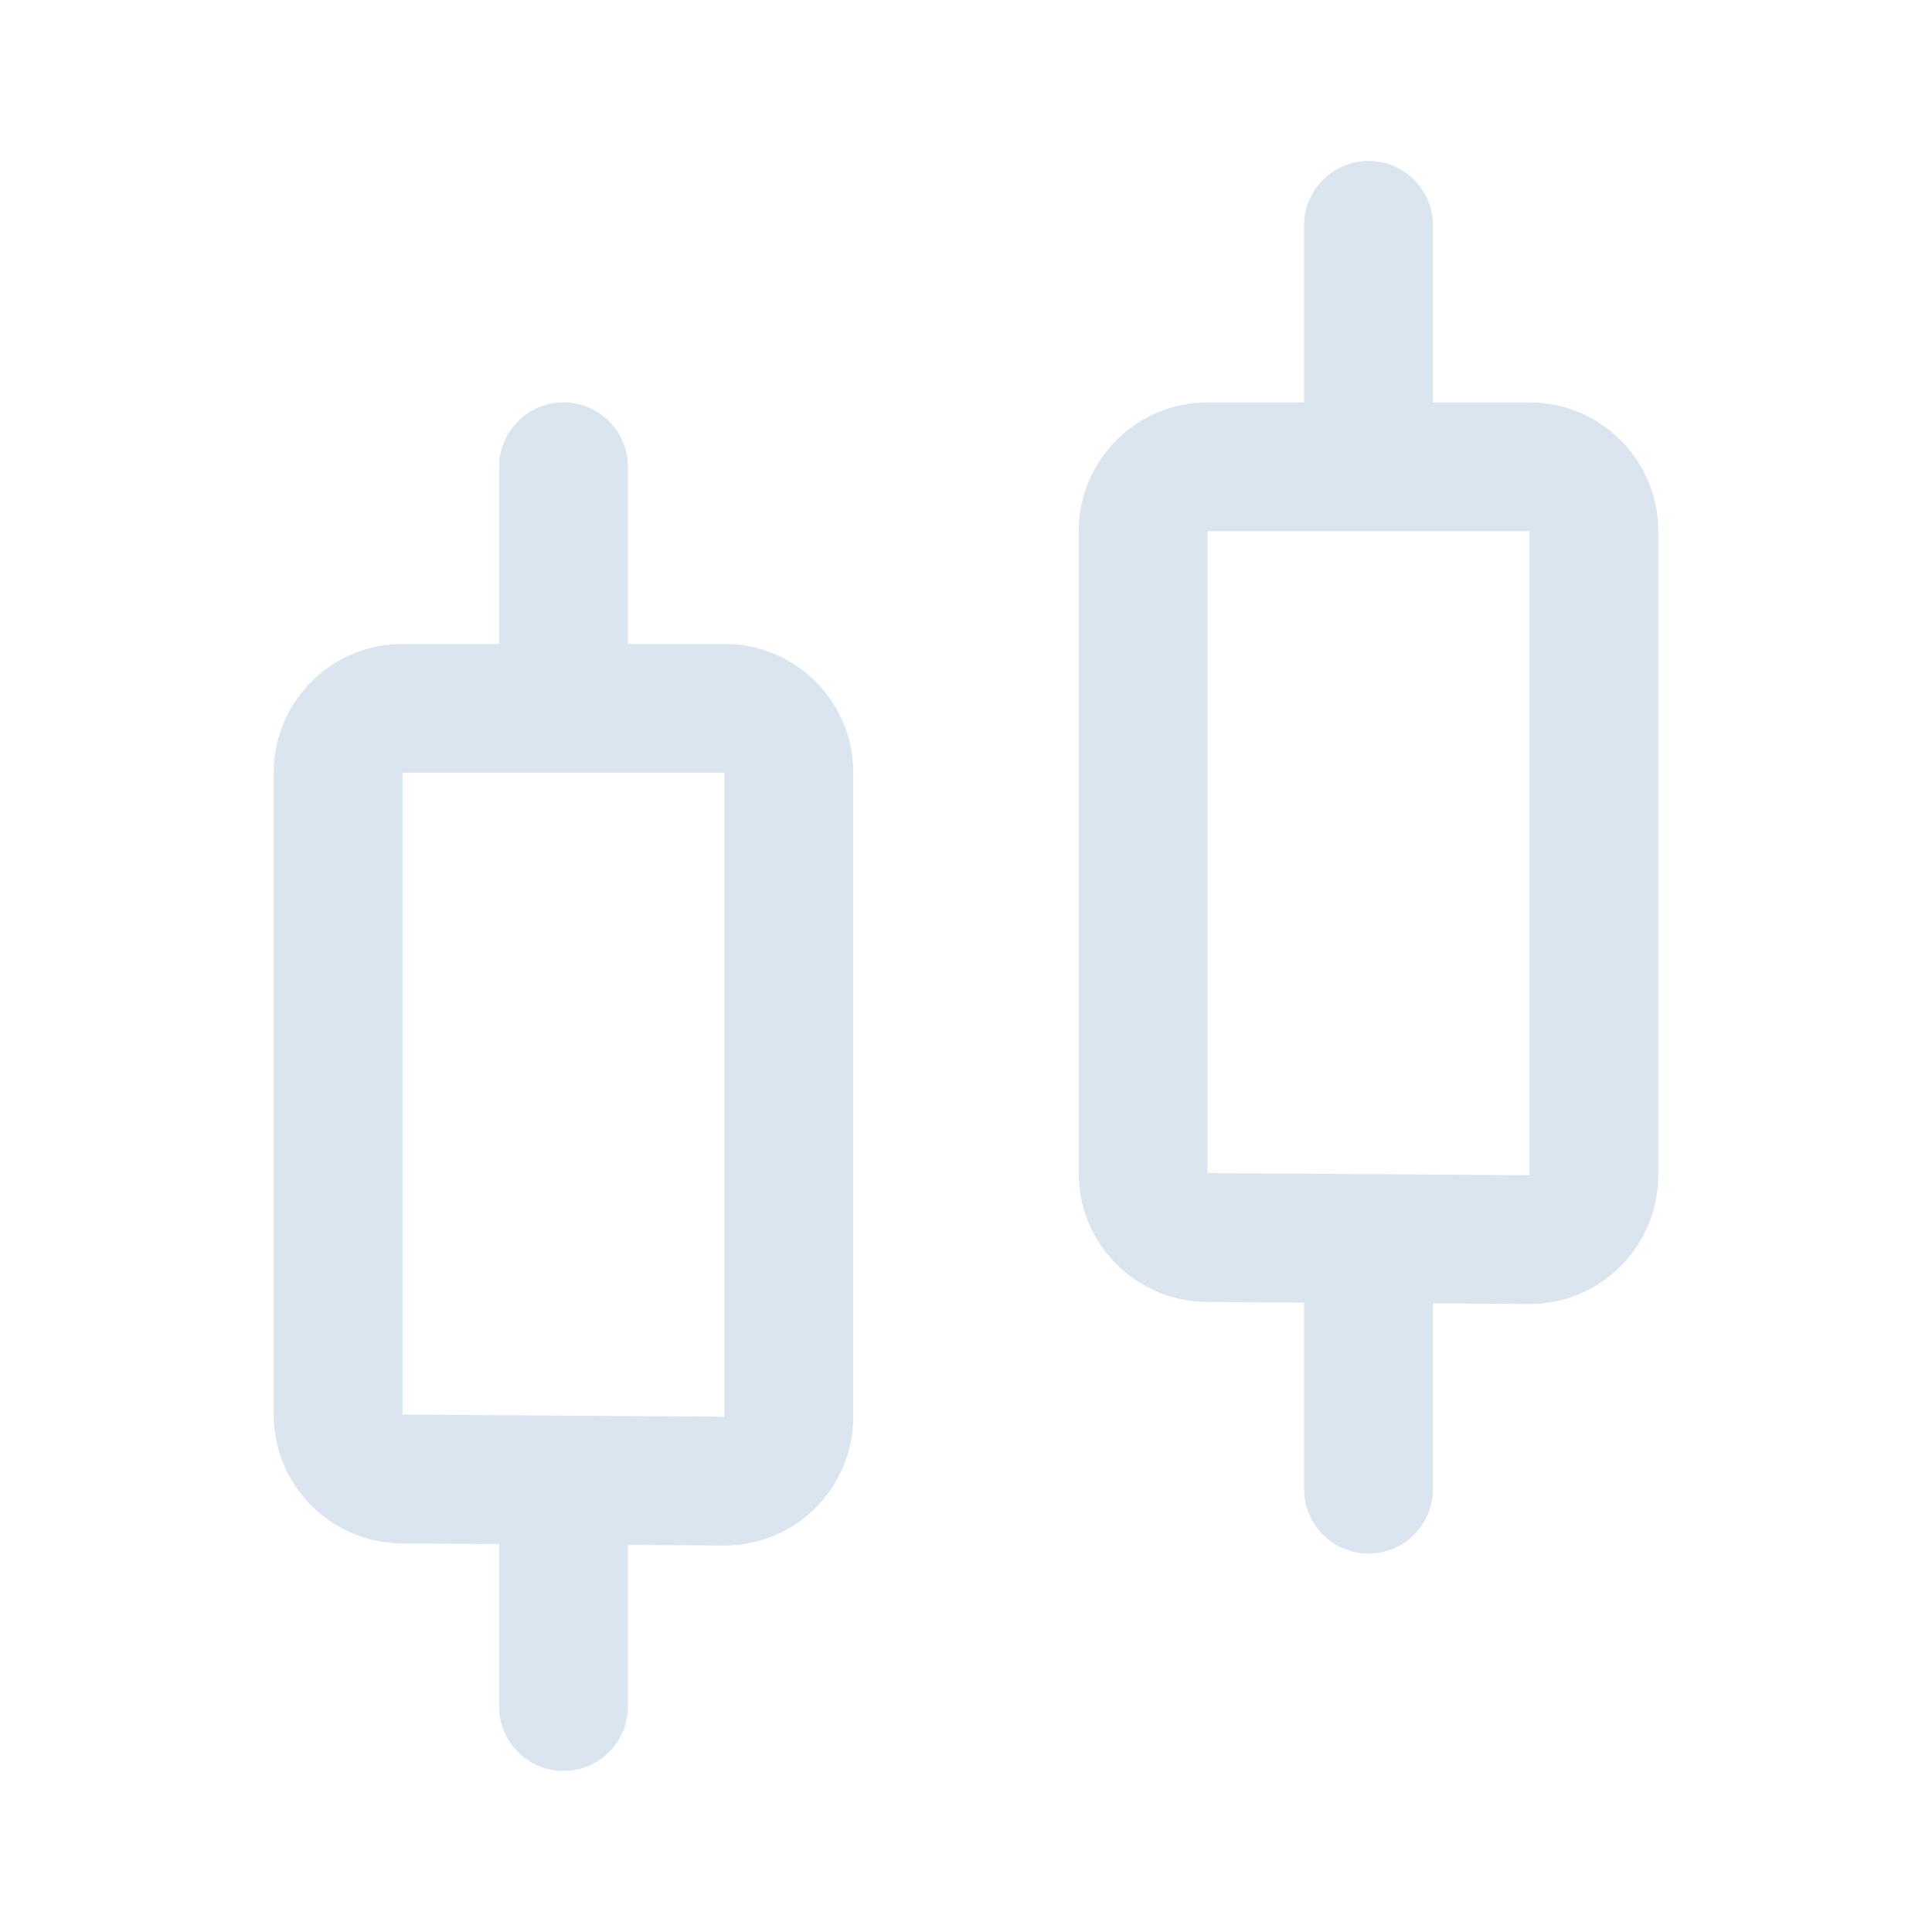 <svg width="24" height="24" viewBox="0 0 24 24" fill="none" xmlns="http://www.w3.org/2000/svg">
<path fill-rule="evenodd" clip-rule="evenodd" d="M16.2 2.799C16.2 2.357 16.558 1.999 17 1.999C17.442 1.999 17.8 2.357 17.8 2.799V4.999H19C19.884 4.999 20.6 5.715 20.6 6.599V14.599C20.6 15.025 20.43 15.434 20.128 15.734C19.826 16.035 19.416 16.202 18.99 16.199L17.8 16.191V18.499C17.8 18.941 17.442 19.299 17 19.299C16.558 19.299 16.2 18.941 16.2 18.499V16.181L14.99 16.173C14.11 16.167 13.4 15.452 13.4 14.573V6.599C13.4 5.715 14.117 4.999 15 4.999H16.2V2.799ZM15 6.599H19V14.599L15 14.573V6.599Z" fill="#DBE5F0"/>
<path fill-rule="evenodd" clip-rule="evenodd" d="M9 7.999C9.884 7.999 10.6 8.715 10.6 9.599V17.599C10.6 18.025 10.43 18.434 10.128 18.734C9.826 19.035 9.416 19.202 8.99 19.199L7.8 19.191V21.199C7.8 21.641 7.442 21.999 7 21.999C6.559 21.999 6.2 21.641 6.2 21.199V19.181L4.99 19.173C4.11 19.167 3.4 18.452 3.4 17.573V9.599C3.4 8.715 4.117 7.999 5 7.999H6.2V5.799C6.2 5.357 6.559 4.999 7 4.999C7.442 4.999 7.8 5.357 7.8 5.799V7.999H9ZM5 9.599H9V17.599L5 17.573V9.599Z" fill="#DBE5F0"/>
</svg>
